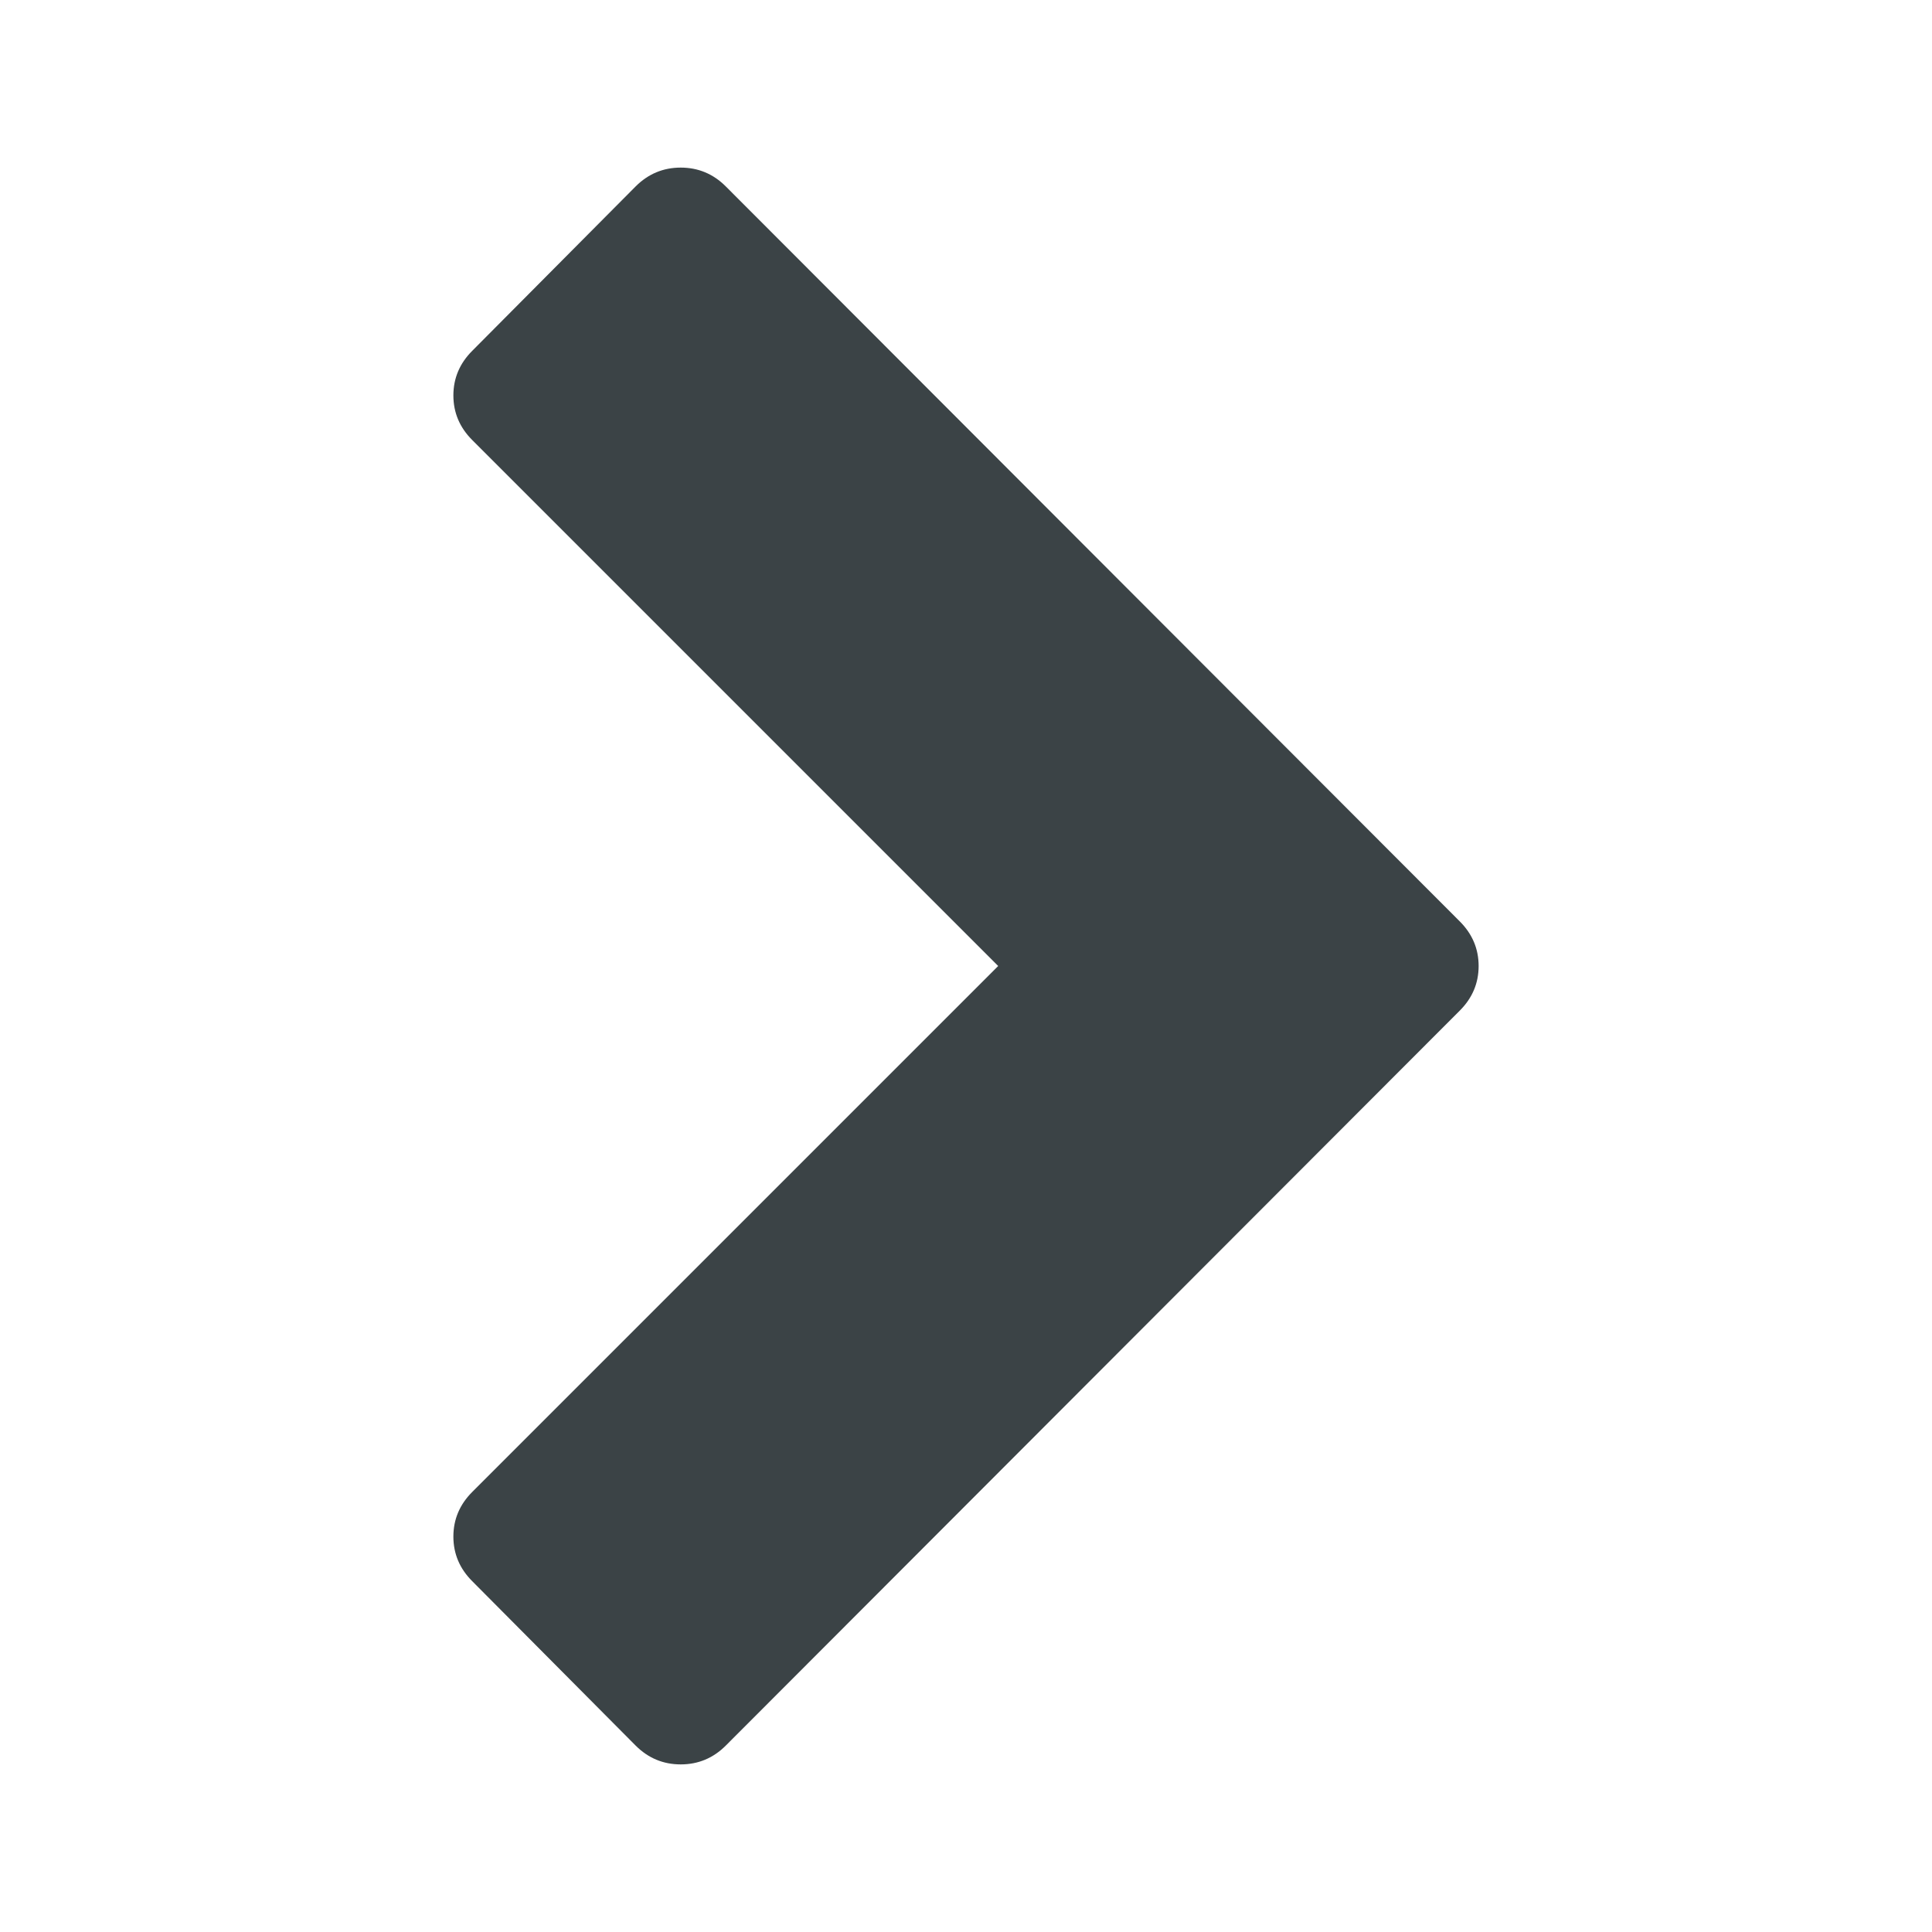 <?xml version="1.0" encoding="utf-8"?>
<!-- Generator: Adobe Illustrator 16.0.0, SVG Export Plug-In . SVG Version: 6.00 Build 0)  -->
<!DOCTYPE svg PUBLIC "-//W3C//DTD SVG 1.1//EN" "http://www.w3.org/Graphics/SVG/1.1/DTD/svg11.dtd">
<svg version="1.1" id="Capa_1" xmlns="http://www.w3.org/2000/svg" xmlns:xlink="http://www.w3.org/1999/xlink" x="0px" y="0px"
	 width="444.82px" height="444.82px" viewBox="0 0 444.82 444.82" enable-background="new 0 0 444.82 444.82" xml:space="preserve">
<g>
	<path fill="#3B4346" d="M167.104,42.921l168.998,169.227c2.887,2.89,4.334,6.312,4.334,10.263c0,3.956-1.447,7.377-4.334,10.265
		L167.104,401.899c-2.888,2.89-6.348,4.333-10.378,4.333c-4.026,0-7.486-1.443-10.377-4.333l-37.631-37.858
		c-2.887-2.888-4.333-6.309-4.333-10.264c0-3.952,1.447-7.373,4.333-10.264L229.822,222.41L108.719,101.307
		c-2.887-2.887-4.333-6.309-4.333-10.264c0-3.951,1.447-7.373,4.333-10.263l37.631-37.859c2.89-2.887,6.35-4.333,10.377-4.333
		C160.757,38.588,164.217,40.034,167.104,42.921z"/>
</g>
</svg>
